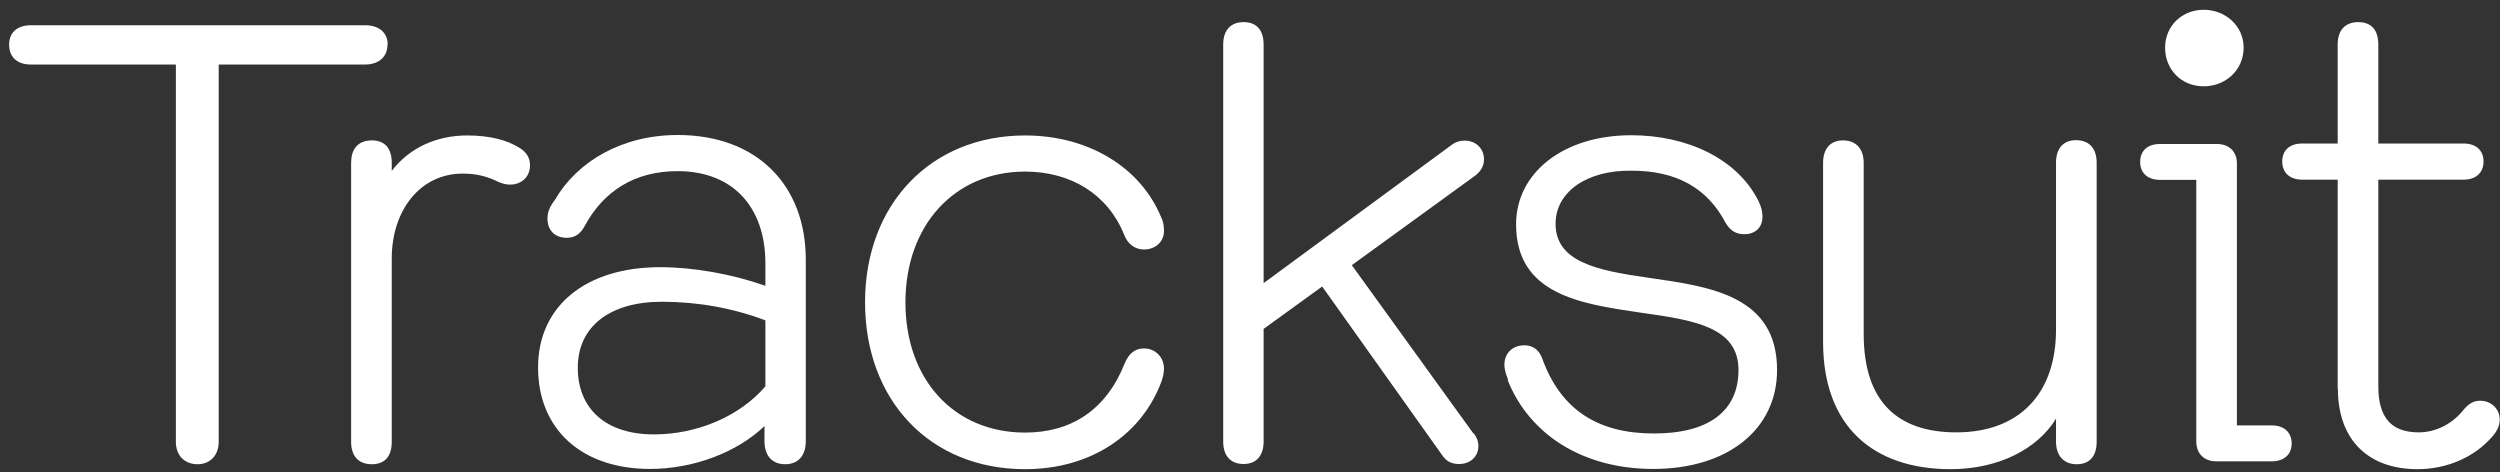 <svg width="127" height="24" viewBox="0 0 127 24" fill="none" xmlns="http://www.w3.org/2000/svg">
<rect x="0" y="0" width="127" height="24" fill="#333333" stroke="none"/>
<g clip-path="url(#clip0_255_84)">
<path fill-rule="evenodd" clip-rule="evenodd" d="M109.987 2.423C109.987 1.318 110.842 0.497 111.948 0.497C113.053 0.497 113.977 1.318 113.977 2.423C113.977 3.529 113.088 4.384 111.948 4.384C110.808 4.384 109.987 3.529 109.987 2.423ZM111.571 22.42V9.138H109.736C109.109 9.138 108.721 8.796 108.721 8.226C108.721 7.656 109.098 7.314 109.736 7.314H112.62C113.225 7.314 113.635 7.691 113.635 8.295V21.61H115.402C116.029 21.61 116.417 21.964 116.417 22.523C116.417 23.081 116.04 23.435 115.402 23.435H112.586C111.982 23.435 111.571 23.058 111.571 22.42ZM75.102 22.659C75.102 22.408 75.01 22.192 74.851 21.998L74.84 22.01L68.672 13.471L74.908 8.945C75.227 8.716 75.387 8.431 75.387 8.09C75.387 7.554 74.977 7.143 74.406 7.143C74.189 7.143 73.962 7.2 73.745 7.36L64.192 14.383V2.264C64.192 1.534 63.838 1.124 63.177 1.124C62.516 1.124 62.139 1.534 62.139 2.264V22.431C62.139 23.161 62.516 23.571 63.177 23.571C63.838 23.571 64.192 23.127 64.192 22.431V16.708L67.167 14.554L73.266 23.127C73.483 23.446 73.745 23.571 74.121 23.571C74.692 23.571 75.102 23.195 75.102 22.659ZM19.684 2.264C19.684 2.891 19.24 3.278 18.544 3.278H11.111V22.443C11.111 23.138 10.666 23.583 10.039 23.583C9.378 23.583 8.934 23.138 8.934 22.443V3.278H1.568C0.873 3.278 0.463 2.902 0.463 2.264C0.463 1.625 0.908 1.283 1.568 1.283H18.555C19.251 1.283 19.695 1.66 19.695 2.264H19.684ZM26.924 8.398C26.924 8.968 26.513 9.378 25.909 9.378C25.692 9.378 25.464 9.321 25.145 9.161C24.666 8.945 24.164 8.819 23.504 8.819C21.326 8.819 19.901 10.712 19.901 13.117V22.443C19.901 23.172 19.559 23.583 18.886 23.583C18.214 23.583 17.837 23.172 17.837 22.443V8.272C17.837 7.951 17.91 7.691 18.049 7.501C18.227 7.261 18.51 7.132 18.886 7.132C19.559 7.132 19.901 7.542 19.901 8.272V8.683C20.79 7.508 22.181 6.881 23.731 6.881C24.929 6.881 25.784 7.132 26.388 7.508C26.741 7.725 26.924 8.01 26.924 8.398ZM38.882 16.275V19.627C37.583 21.143 35.428 22.067 33.216 22.067C30.776 22.067 29.351 20.767 29.351 18.681C29.351 16.594 30.97 15.329 33.627 15.329C35.405 15.329 37.206 15.637 38.882 16.275ZM40.934 22.408V13.209V13.186C40.934 9.458 38.506 6.858 34.425 6.858C31.609 6.858 29.329 8.192 28.189 10.153C27.997 10.406 27.893 10.602 27.846 10.8C27.822 10.897 27.812 10.994 27.812 11.099C27.812 11.704 28.189 12.08 28.793 12.08C29.203 12.08 29.488 11.886 29.705 11.476C30.662 9.708 32.236 8.694 34.425 8.694C37.24 8.694 38.882 10.529 38.882 13.379V14.519C37.172 13.915 35.211 13.573 33.535 13.573C29.773 13.573 27.334 15.534 27.334 18.669C27.334 21.804 29.545 23.822 33.022 23.822C35.234 23.822 37.446 22.978 38.836 21.645V22.408C38.836 23.138 39.213 23.583 39.886 23.583C40.558 23.583 40.934 23.138 40.934 22.408ZM43.944 15.352C43.948 10.362 47.298 6.881 52.073 6.881C55.299 6.881 57.921 8.5 58.97 10.997C59.096 11.248 59.13 11.476 59.13 11.726C59.13 12.296 58.685 12.673 58.115 12.673C58.016 12.673 57.919 12.66 57.828 12.635C57.721 12.605 57.621 12.559 57.529 12.494C57.348 12.368 57.2 12.173 57.1 11.909C56.279 9.879 54.41 8.717 52.073 8.717C48.493 8.717 45.996 11.441 45.996 15.363C45.996 19.285 48.471 21.975 52.073 21.975C54.41 21.975 56.189 20.835 57.134 18.464C57.329 17.985 57.636 17.7 58.115 17.7C58.408 17.7 58.667 17.817 58.851 18.008C58.962 18.125 59.046 18.27 59.091 18.433C59.1 18.465 59.108 18.497 59.113 18.53C59.124 18.59 59.13 18.651 59.13 18.715C59.13 18.827 59.121 18.923 59.099 19.029C59.079 19.129 59.048 19.238 59.004 19.376C57.989 22.101 55.401 23.834 52.073 23.834C47.262 23.834 43.944 20.357 43.944 15.352ZM76.43 18.654C76.426 18.61 76.424 18.566 76.424 18.521C76.424 17.951 76.834 17.541 77.439 17.541C77.849 17.541 78.168 17.757 78.328 18.168C79.274 20.824 81.178 22.021 84.017 22.021C86.855 22.021 88.315 20.847 88.315 18.795C88.315 16.617 86.069 16.264 83.378 15.887L83.256 15.869C80.278 15.43 77.017 14.949 77.017 11.396C77.017 8.774 79.422 6.87 82.865 6.87C85.715 6.87 88.246 8.067 89.318 10.187C89.478 10.506 89.534 10.757 89.534 11.008C89.534 11.544 89.181 11.897 88.611 11.897C88.201 11.897 87.915 11.738 87.665 11.327C86.718 9.526 85.134 8.671 82.888 8.671C80.574 8.637 79.023 9.777 79.023 11.361C79.023 13.288 81.075 13.733 83.732 14.109L83.849 14.126C86.919 14.565 90.275 15.046 90.275 18.795C90.275 21.804 87.779 23.822 83.982 23.822C80.414 23.822 77.689 22.078 76.584 19.296L76.618 19.308C76.547 19.128 76.495 18.981 76.463 18.842C76.448 18.778 76.437 18.716 76.43 18.654ZM106.51 22.443V8.272V8.261C106.51 7.531 106.122 7.121 105.461 7.121C104.822 7.121 104.446 7.531 104.446 8.261V16.742C104.446 20.003 102.577 21.964 99.384 21.964C96.352 21.964 94.676 20.357 94.676 16.97V8.272C94.676 7.542 94.266 7.132 93.627 7.132C92.989 7.132 92.613 7.542 92.613 8.272V17.381C92.613 21.622 95.121 23.834 99.099 23.834C101.505 23.834 103.5 22.819 104.446 21.268V22.443C104.446 23.138 104.834 23.583 105.495 23.583C106.156 23.583 106.51 23.172 106.51 22.443ZM118.754 9.127V19.752H118.765C118.765 22.283 120.248 23.834 122.813 23.834C124.294 23.834 125.685 23.229 126.575 22.215C126.86 21.907 126.985 21.622 126.985 21.303C126.985 20.767 126.54 20.357 126.005 20.357C125.651 20.357 125.4 20.505 125.115 20.858C124.58 21.519 123.758 21.964 122.869 21.964C121.478 21.964 120.818 21.212 120.818 19.627V9.127H125.15C125.788 9.127 126.164 8.762 126.164 8.204C126.164 7.645 125.788 7.291 125.15 7.291H120.818V2.264C120.818 1.534 120.475 1.124 119.803 1.124C119.13 1.124 118.754 1.534 118.754 2.264V7.291H116.953C116.314 7.291 115.938 7.634 115.938 8.204C115.938 8.774 116.325 9.127 116.953 9.127H118.754Z" fill="white"/>
</g>
<defs>
<clipPath id="clip0_255_84">
<rect width="126.522" height="23.337" fill="white" transform="translate(0.463 0.497)"/>
</clipPath>
</defs>
</svg>
